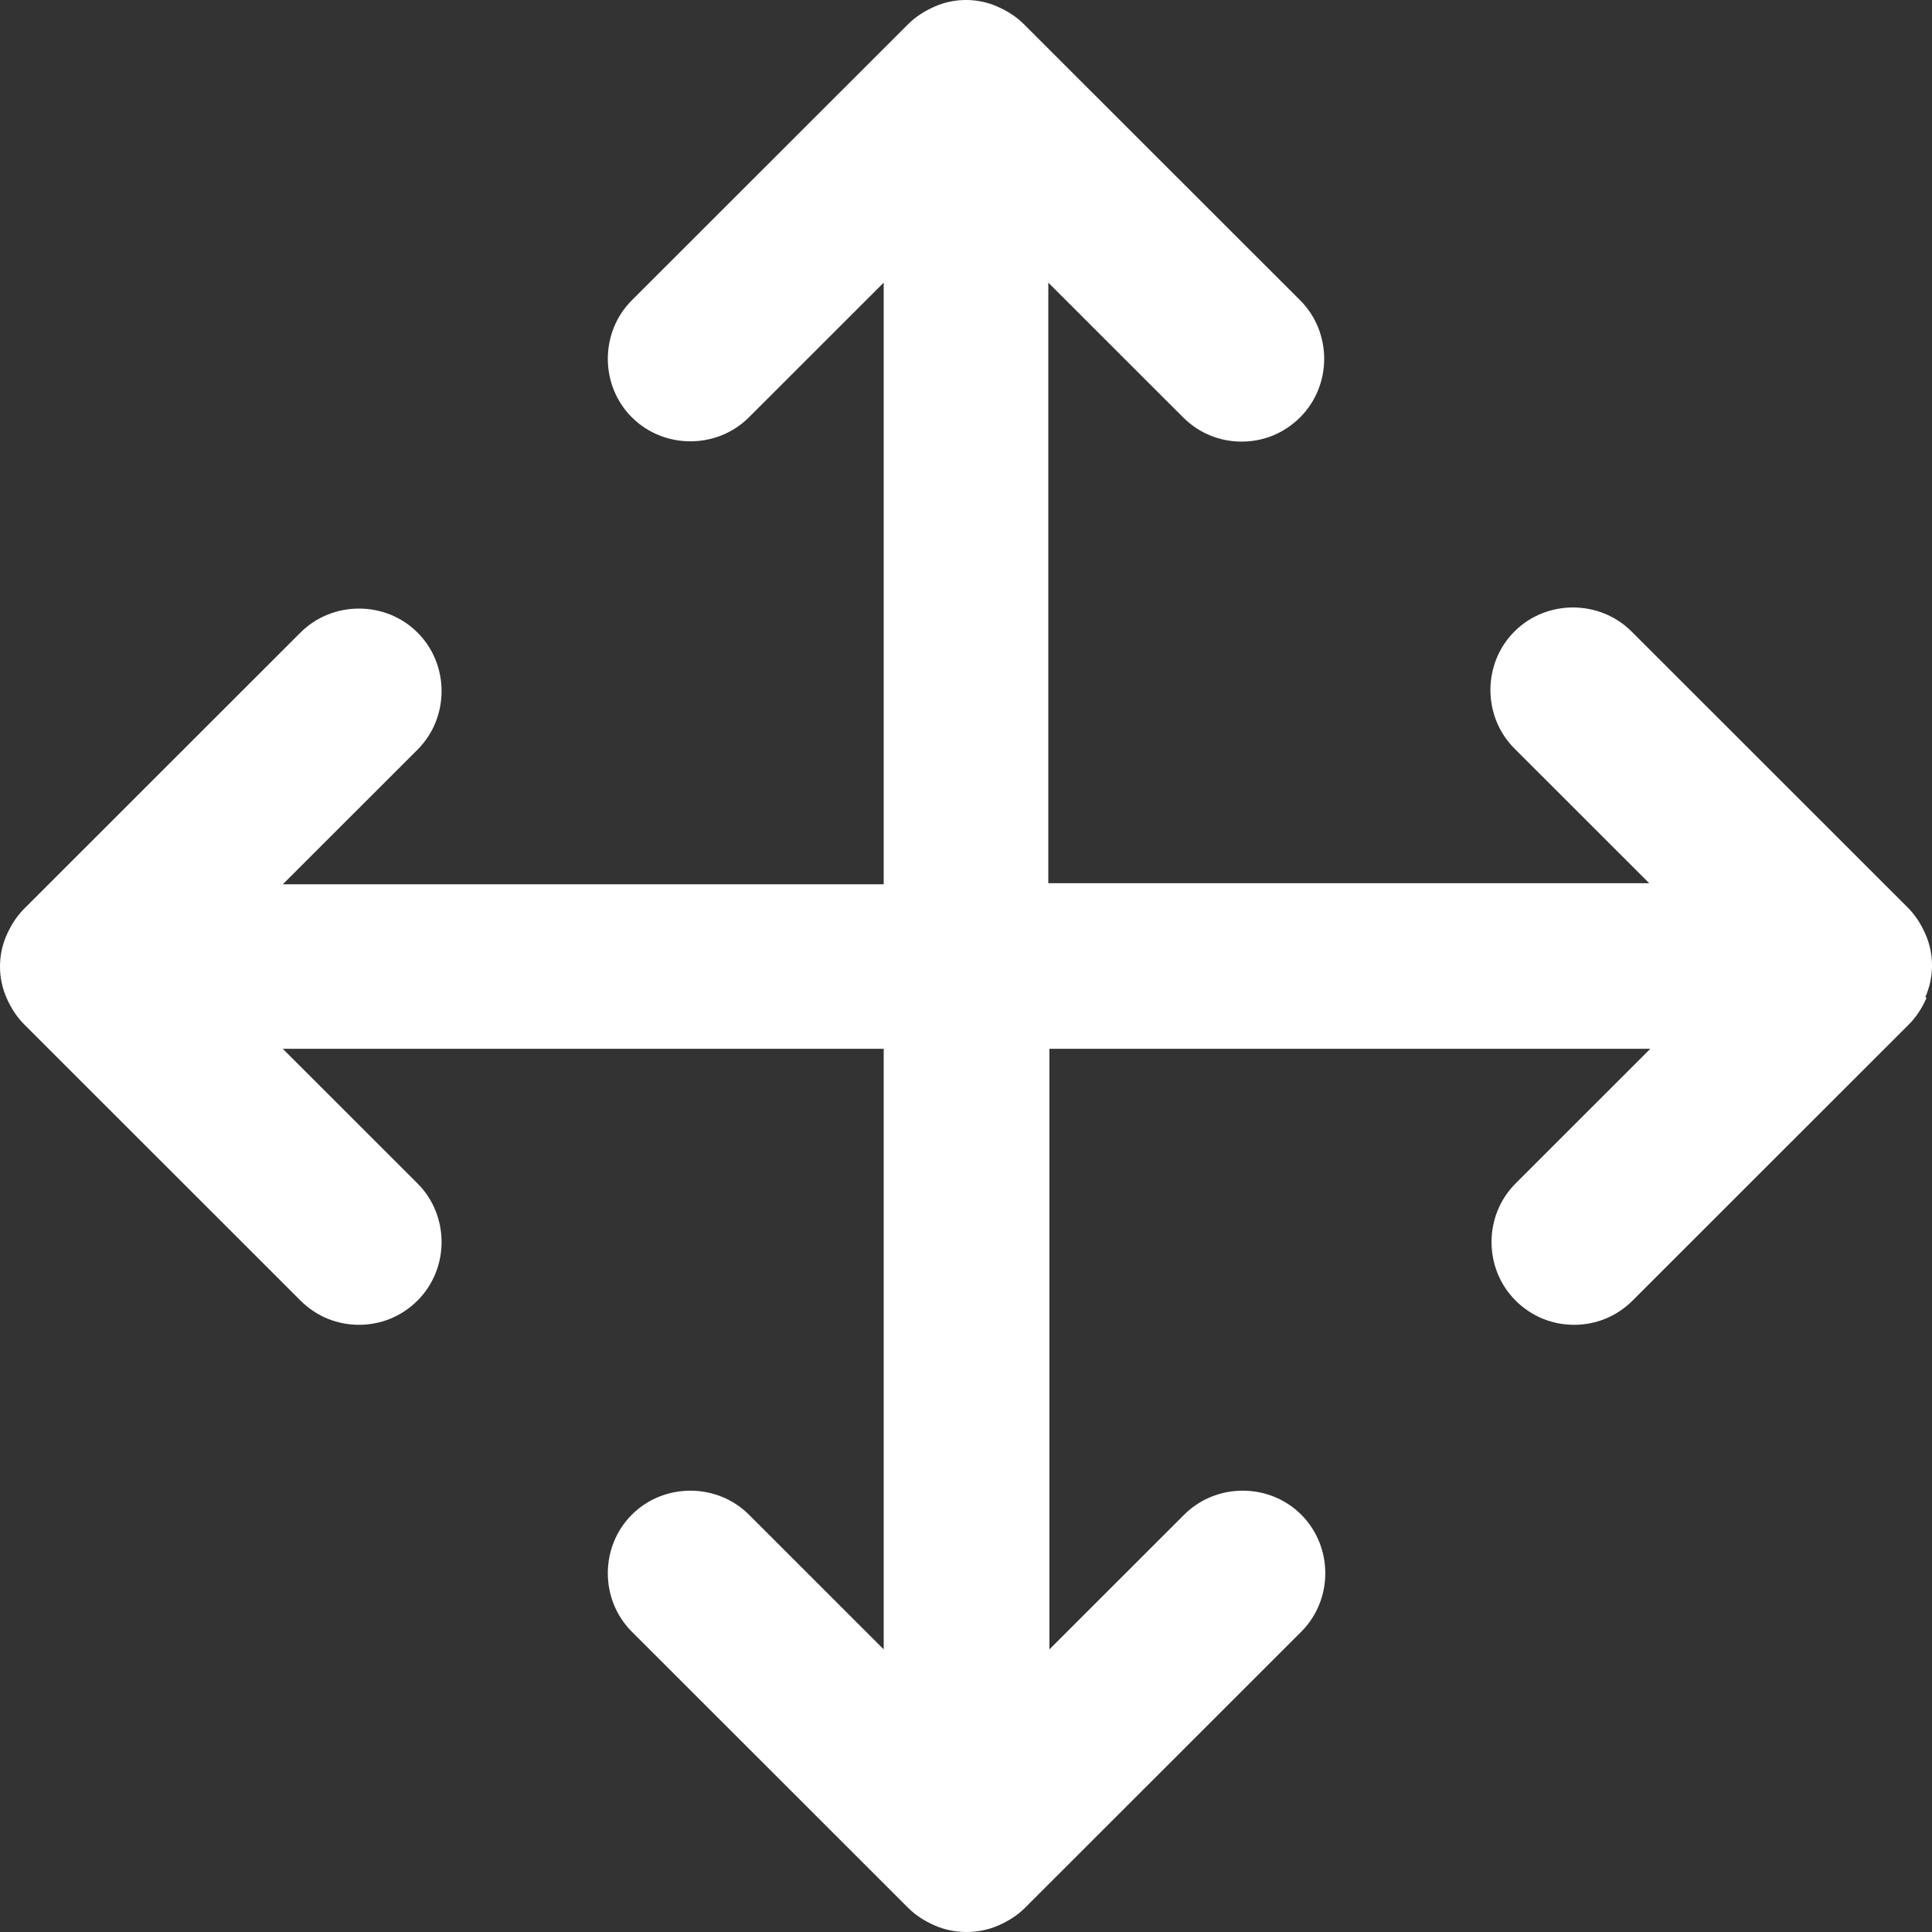 <svg width="117" height="117" viewBox="0 0 117 117" fill="none" xmlns="http://www.w3.org/2000/svg">
<rect x="0" y="0" width="117" height="117" fill="#333333" stroke="none"/>
<path d="M116.666 60.439C116.398 61.041 116.063 61.575 115.595 62.043L98.871 78.758C97.868 79.761 96.597 80.229 95.326 80.229C94.055 80.229 92.784 79.761 91.78 78.758C89.841 76.819 89.841 73.61 91.78 71.671L99.942 63.514H63.551V99.885L71.712 91.728C73.652 89.789 76.863 89.789 78.803 91.728C80.743 93.667 80.743 96.876 78.803 98.815L62.079 115.529C61.611 115.997 61.075 116.331 60.473 116.599C59.871 116.866 59.202 117 58.533 117C57.864 117 57.196 116.866 56.593 116.599C55.991 116.331 55.456 115.997 54.988 115.529L38.264 98.815C36.324 96.876 36.324 93.667 38.264 91.728C40.204 89.789 43.415 89.789 45.355 91.728L53.516 99.885V63.514H17.125L25.287 71.671C27.226 73.61 27.226 76.819 25.287 78.758C24.283 79.761 23.012 80.229 21.741 80.229C20.47 80.229 19.199 79.761 18.195 78.758L1.472 62.043C1.003 61.575 0.669 61.041 0.401 60.439C-0.134 59.235 -0.134 57.831 0.401 56.628C0.669 56.026 1.003 55.491 1.472 55.023L18.195 38.309C20.136 36.37 23.346 36.37 25.287 38.309C27.226 40.248 27.226 43.457 25.287 45.396L17.125 53.553H53.516V17.115L45.355 25.272C43.415 27.211 40.204 27.211 38.264 25.272C36.324 23.333 36.324 20.124 38.264 18.185L54.988 1.471C55.456 1.003 55.991 0.669 56.593 0.401C57.798 -0.134 59.202 -0.134 60.407 0.401C61.009 0.669 61.544 1.003 62.012 1.471L78.736 18.185C80.676 20.124 80.676 23.333 78.736 25.272C77.732 26.275 76.461 26.743 75.19 26.743C73.919 26.743 72.648 26.275 71.645 25.272L63.484 17.115V53.486H99.875L91.713 45.329C89.774 43.39 89.774 40.181 91.713 38.242C93.653 36.303 96.865 36.303 98.805 38.242L115.528 54.957C115.997 55.425 116.331 55.959 116.599 56.561C117.134 57.765 117.134 59.169 116.599 60.372L116.666 60.439Z" fill="#fff"/>
</svg>
